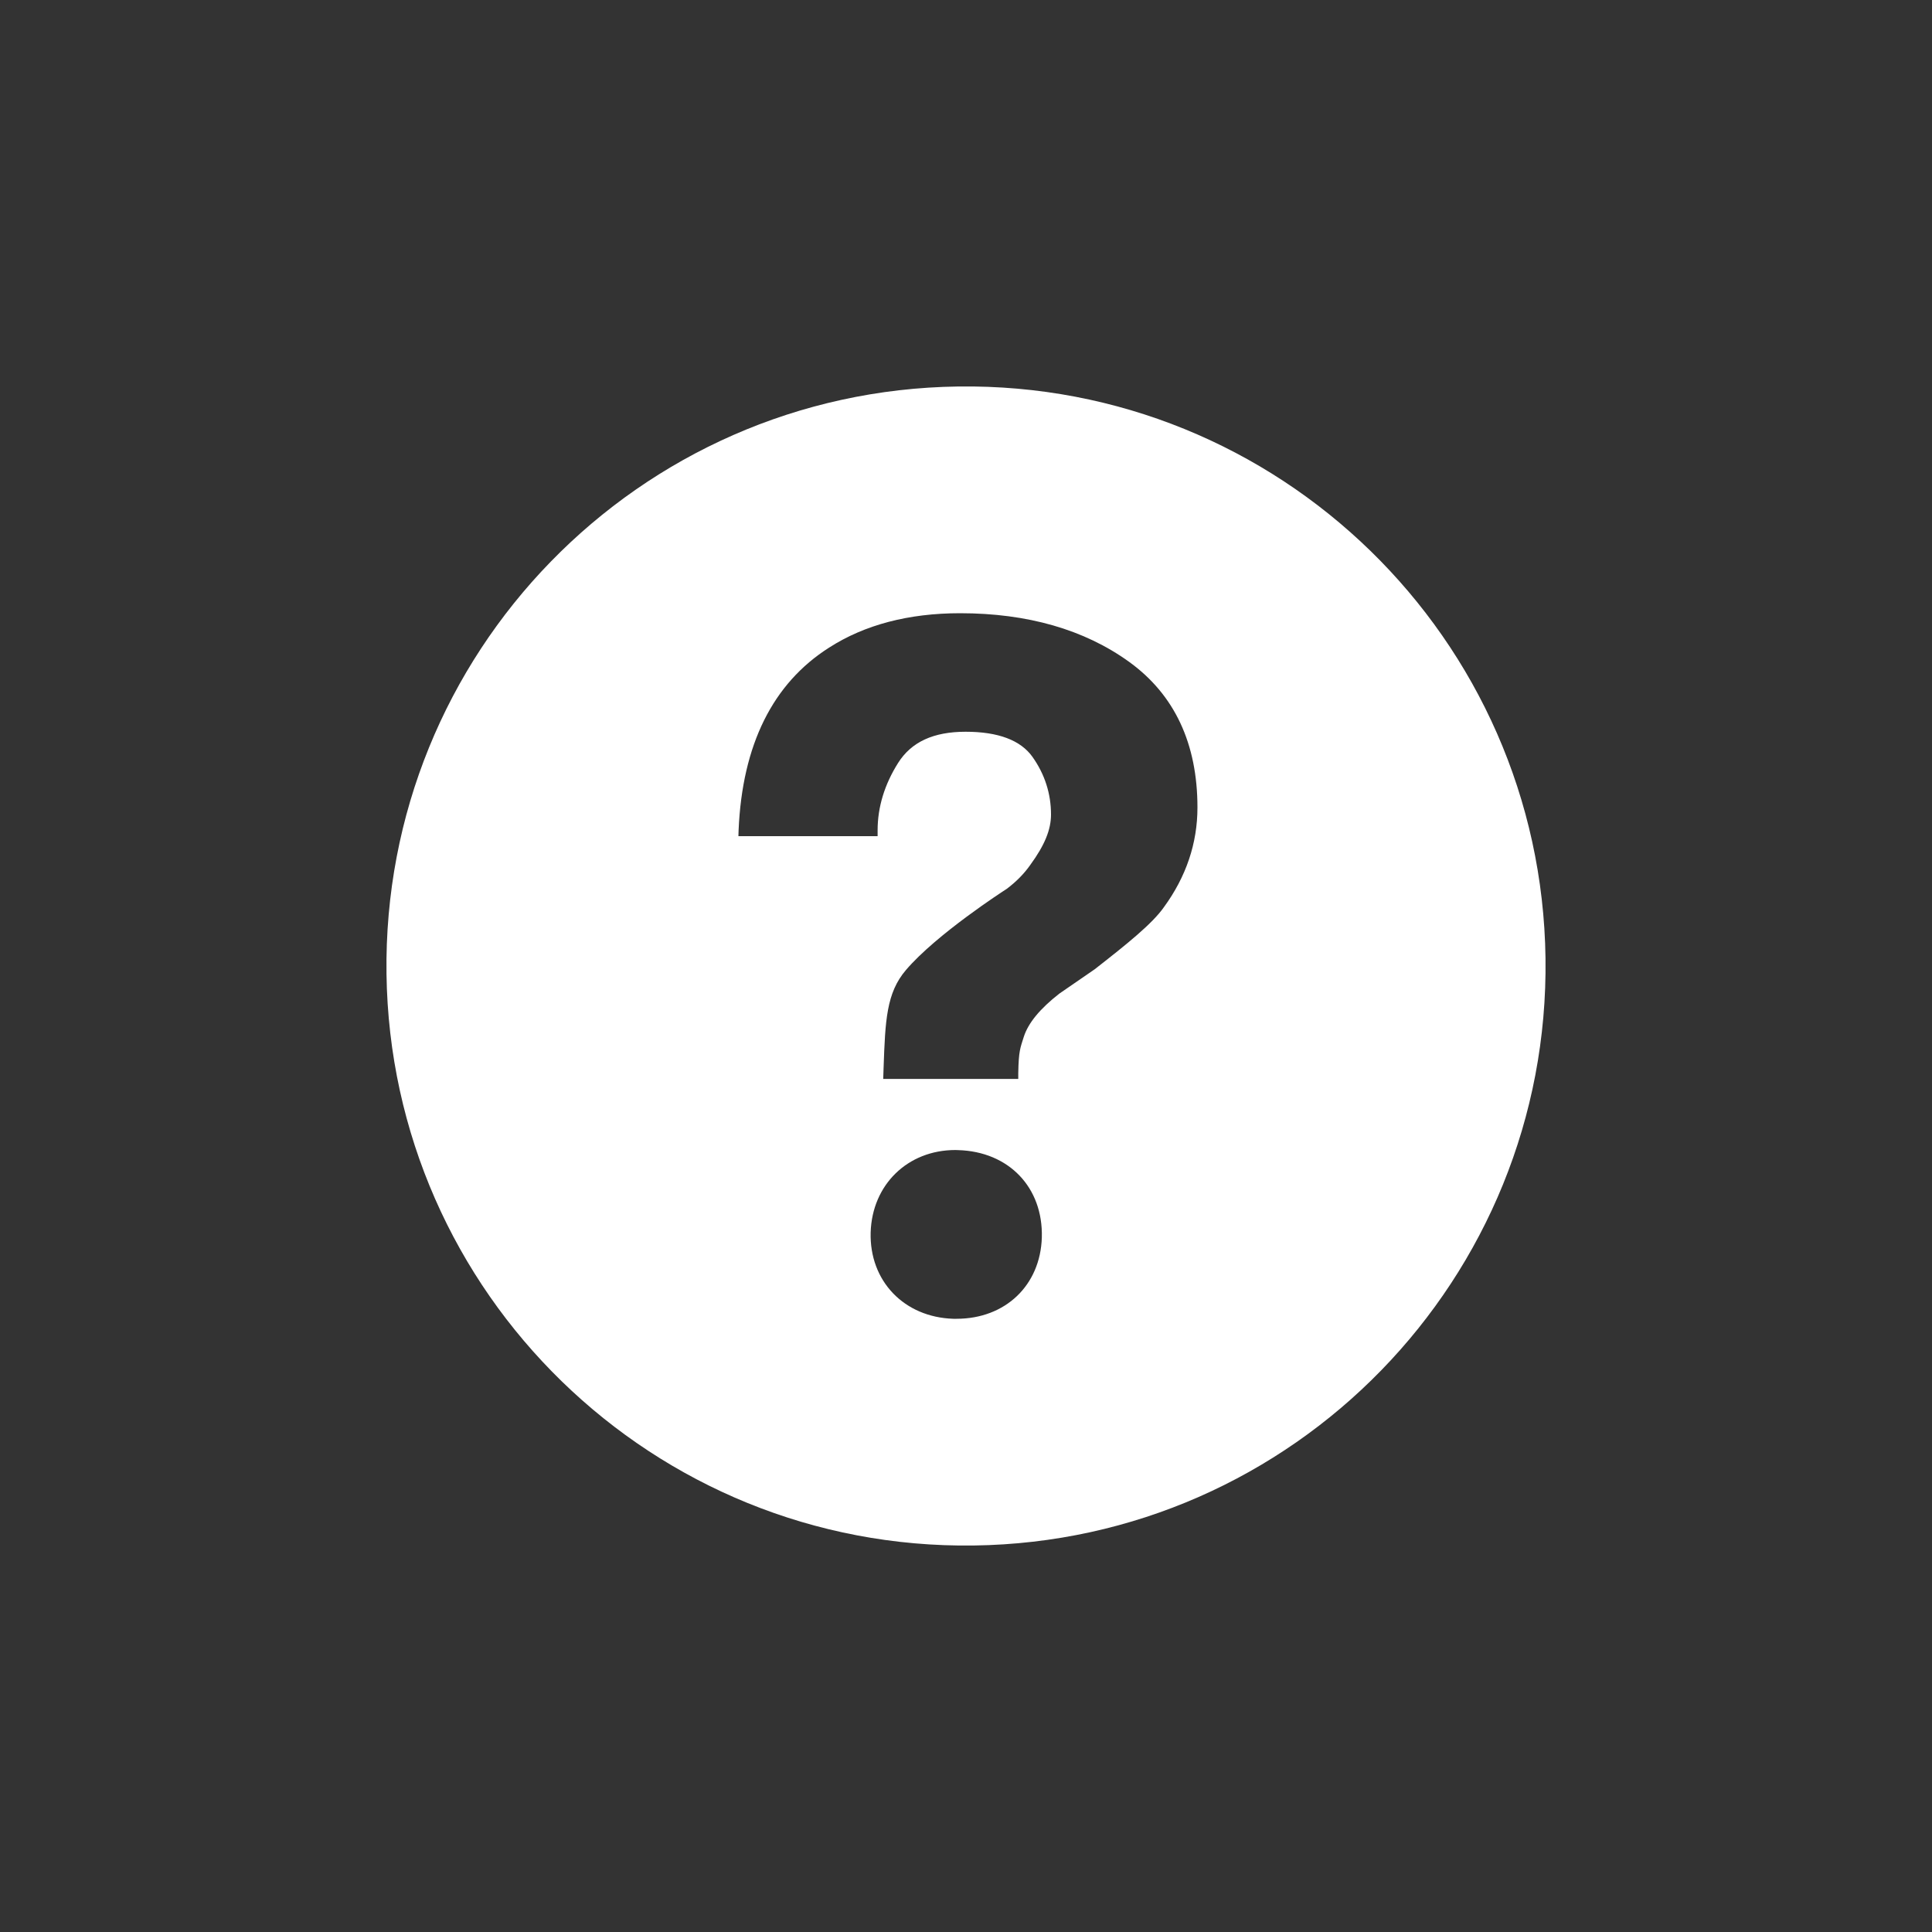 <?xml version="1.0" encoding="UTF-8"?> <svg xmlns="http://www.w3.org/2000/svg" width="20" height="20" viewBox="0 0 20 20" fill="none"><rect x="0" y="0" width="20" height="20" fill="#333333" stroke="none"/> <path d="M9.92 4.001C6.606 4.045 3.956 6.767 4.001 10.081C4.045 13.393 6.767 16.044 10.08 15.999C13.393 15.955 16.044 13.233 15.999 9.919C15.955 6.607 13.233 3.956 9.92 4.001ZM9.902 13.652L9.869 13.652C9.359 13.636 8.999 13.261 9.013 12.758C9.028 12.264 9.396 11.905 9.89 11.905L9.919 11.906C10.444 11.921 10.799 12.293 10.785 12.81C10.77 13.306 10.407 13.652 9.902 13.652ZM12.048 9.392C11.928 9.563 11.665 9.774 11.332 10.034L10.966 10.286C10.765 10.443 10.644 10.59 10.598 10.734C10.562 10.848 10.545 10.878 10.541 11.11L10.541 11.169H9.143L9.147 11.05C9.164 10.564 9.176 10.278 9.378 10.042C9.694 9.671 10.391 9.221 10.421 9.202C10.521 9.127 10.605 9.041 10.668 8.95C10.815 8.748 10.88 8.588 10.88 8.432C10.88 8.215 10.815 8.014 10.688 7.835C10.565 7.662 10.332 7.575 9.996 7.575C9.662 7.575 9.434 7.681 9.297 7.898C9.156 8.122 9.085 8.356 9.085 8.596V8.656H7.644L7.646 8.593C7.684 7.71 7.999 7.075 8.583 6.704C8.95 6.468 9.406 6.348 9.939 6.348C10.636 6.348 11.225 6.517 11.688 6.851C12.158 7.19 12.396 7.697 12.396 8.359C12.396 8.729 12.279 9.076 12.048 9.392Z" fill="white"></path> </svg> 